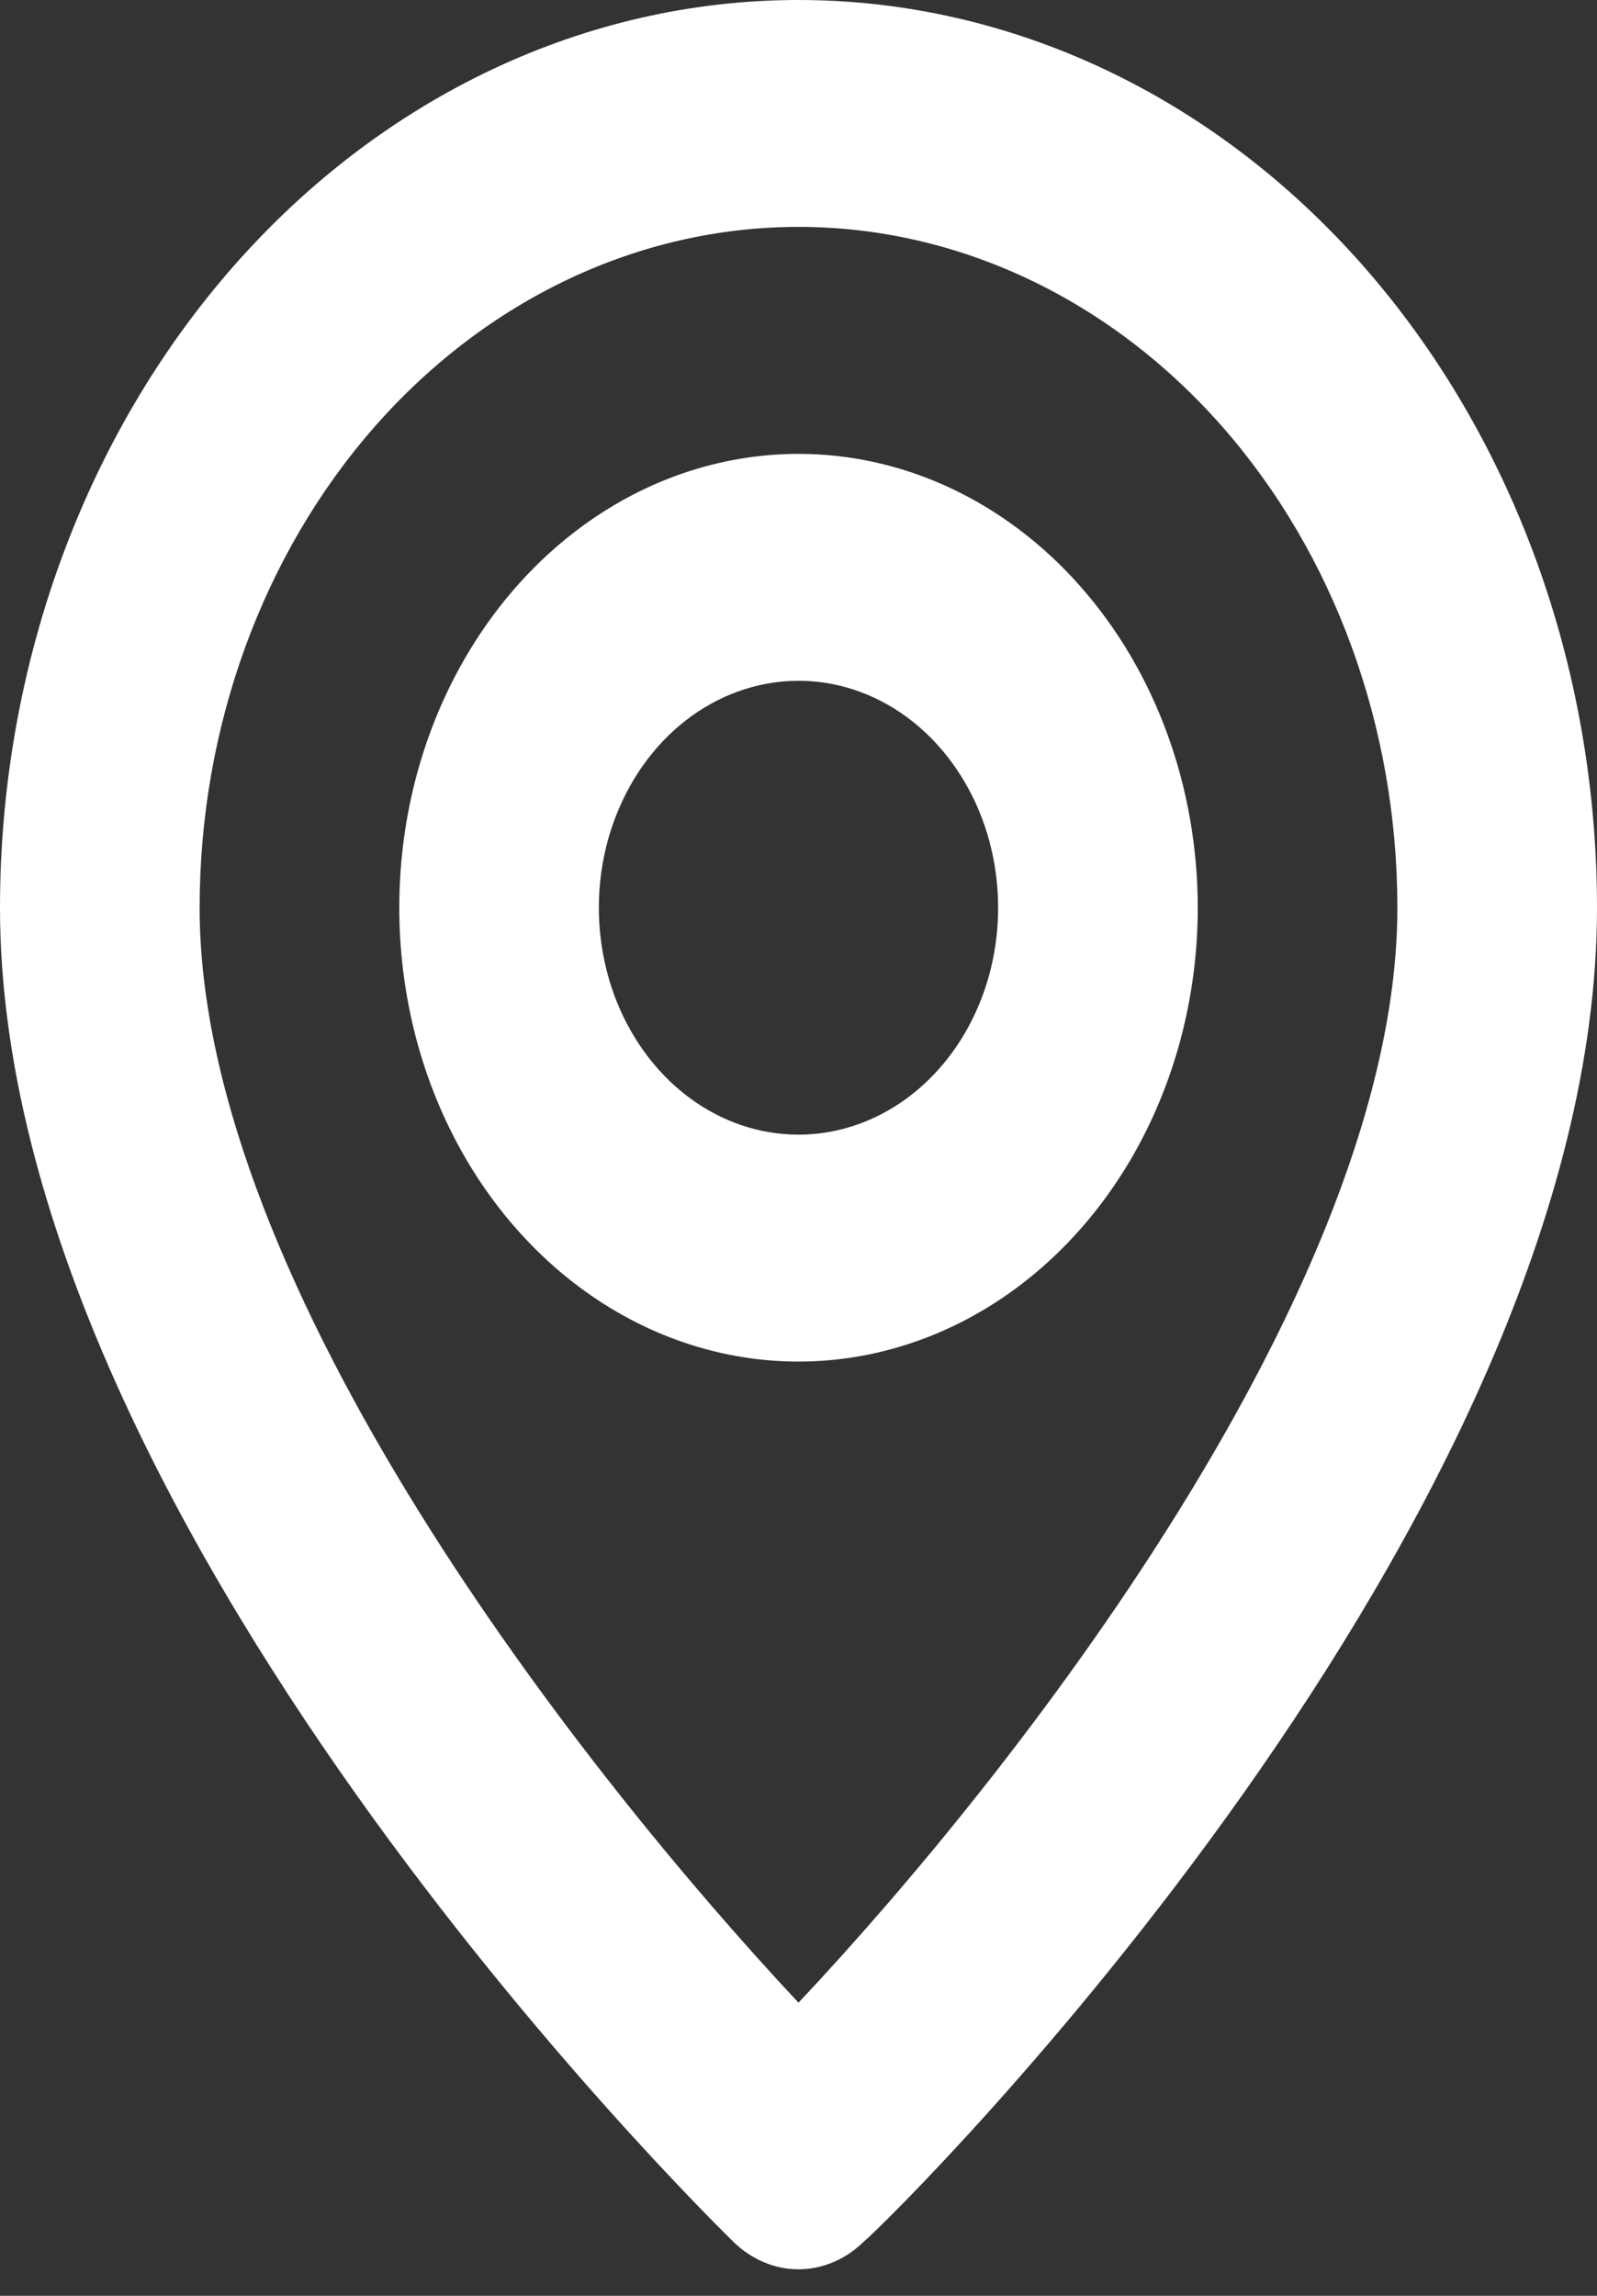 <?xml version="1.0" encoding="UTF-8"?> <svg xmlns="http://www.w3.org/2000/svg" width="16" height="23" viewBox="0 0 16 23" fill="none"><rect x="0" y="0" width="16" height="23" fill="#333333" stroke="none"/> <path d="M8 0C5.878 0 3.843 0.958 2.343 2.663C0.843 4.369 0 6.682 0 9.094C0 15.232 7.05 22.166 7.35 22.461C7.531 22.637 7.762 22.734 8 22.734C8.238 22.734 8.469 22.637 8.65 22.461C9 22.166 16 15.232 16 9.094C16 6.682 15.157 4.369 13.657 2.663C12.157 0.958 10.122 0 8 0ZM8 20.063C5.87 17.789 2 12.89 2 9.094C2 7.285 2.632 5.55 3.757 4.271C4.883 2.992 6.409 2.273 8 2.273C9.591 2.273 11.117 2.992 12.243 4.271C13.368 5.55 14 7.285 14 9.094C14 12.89 10.13 17.801 8 20.063ZM8 4.547C7.209 4.547 6.436 4.813 5.778 5.313C5.12 5.813 4.607 6.523 4.304 7.354C4.002 8.184 3.923 9.099 4.077 9.981C4.231 10.863 4.612 11.673 5.172 12.309C5.731 12.944 6.444 13.378 7.22 13.553C7.996 13.729 8.8 13.638 9.531 13.294C10.262 12.95 10.886 12.367 11.326 11.62C11.765 10.872 12 9.993 12 9.094C12 7.888 11.579 6.731 10.828 5.879C10.078 5.026 9.061 4.547 8 4.547ZM8 11.367C7.604 11.367 7.218 11.234 6.889 10.984C6.56 10.734 6.304 10.379 6.152 9.964C6.001 9.548 5.961 9.091 6.038 8.65C6.116 8.209 6.306 7.804 6.586 7.486C6.865 7.168 7.222 6.952 7.61 6.864C7.998 6.776 8.4 6.821 8.765 6.993C9.131 7.165 9.443 7.457 9.663 7.831C9.883 8.204 10 8.644 10 9.094C10 9.697 9.789 10.275 9.414 10.701C9.039 11.127 8.53 11.367 8 11.367Z" fill="white"></path> </svg> 